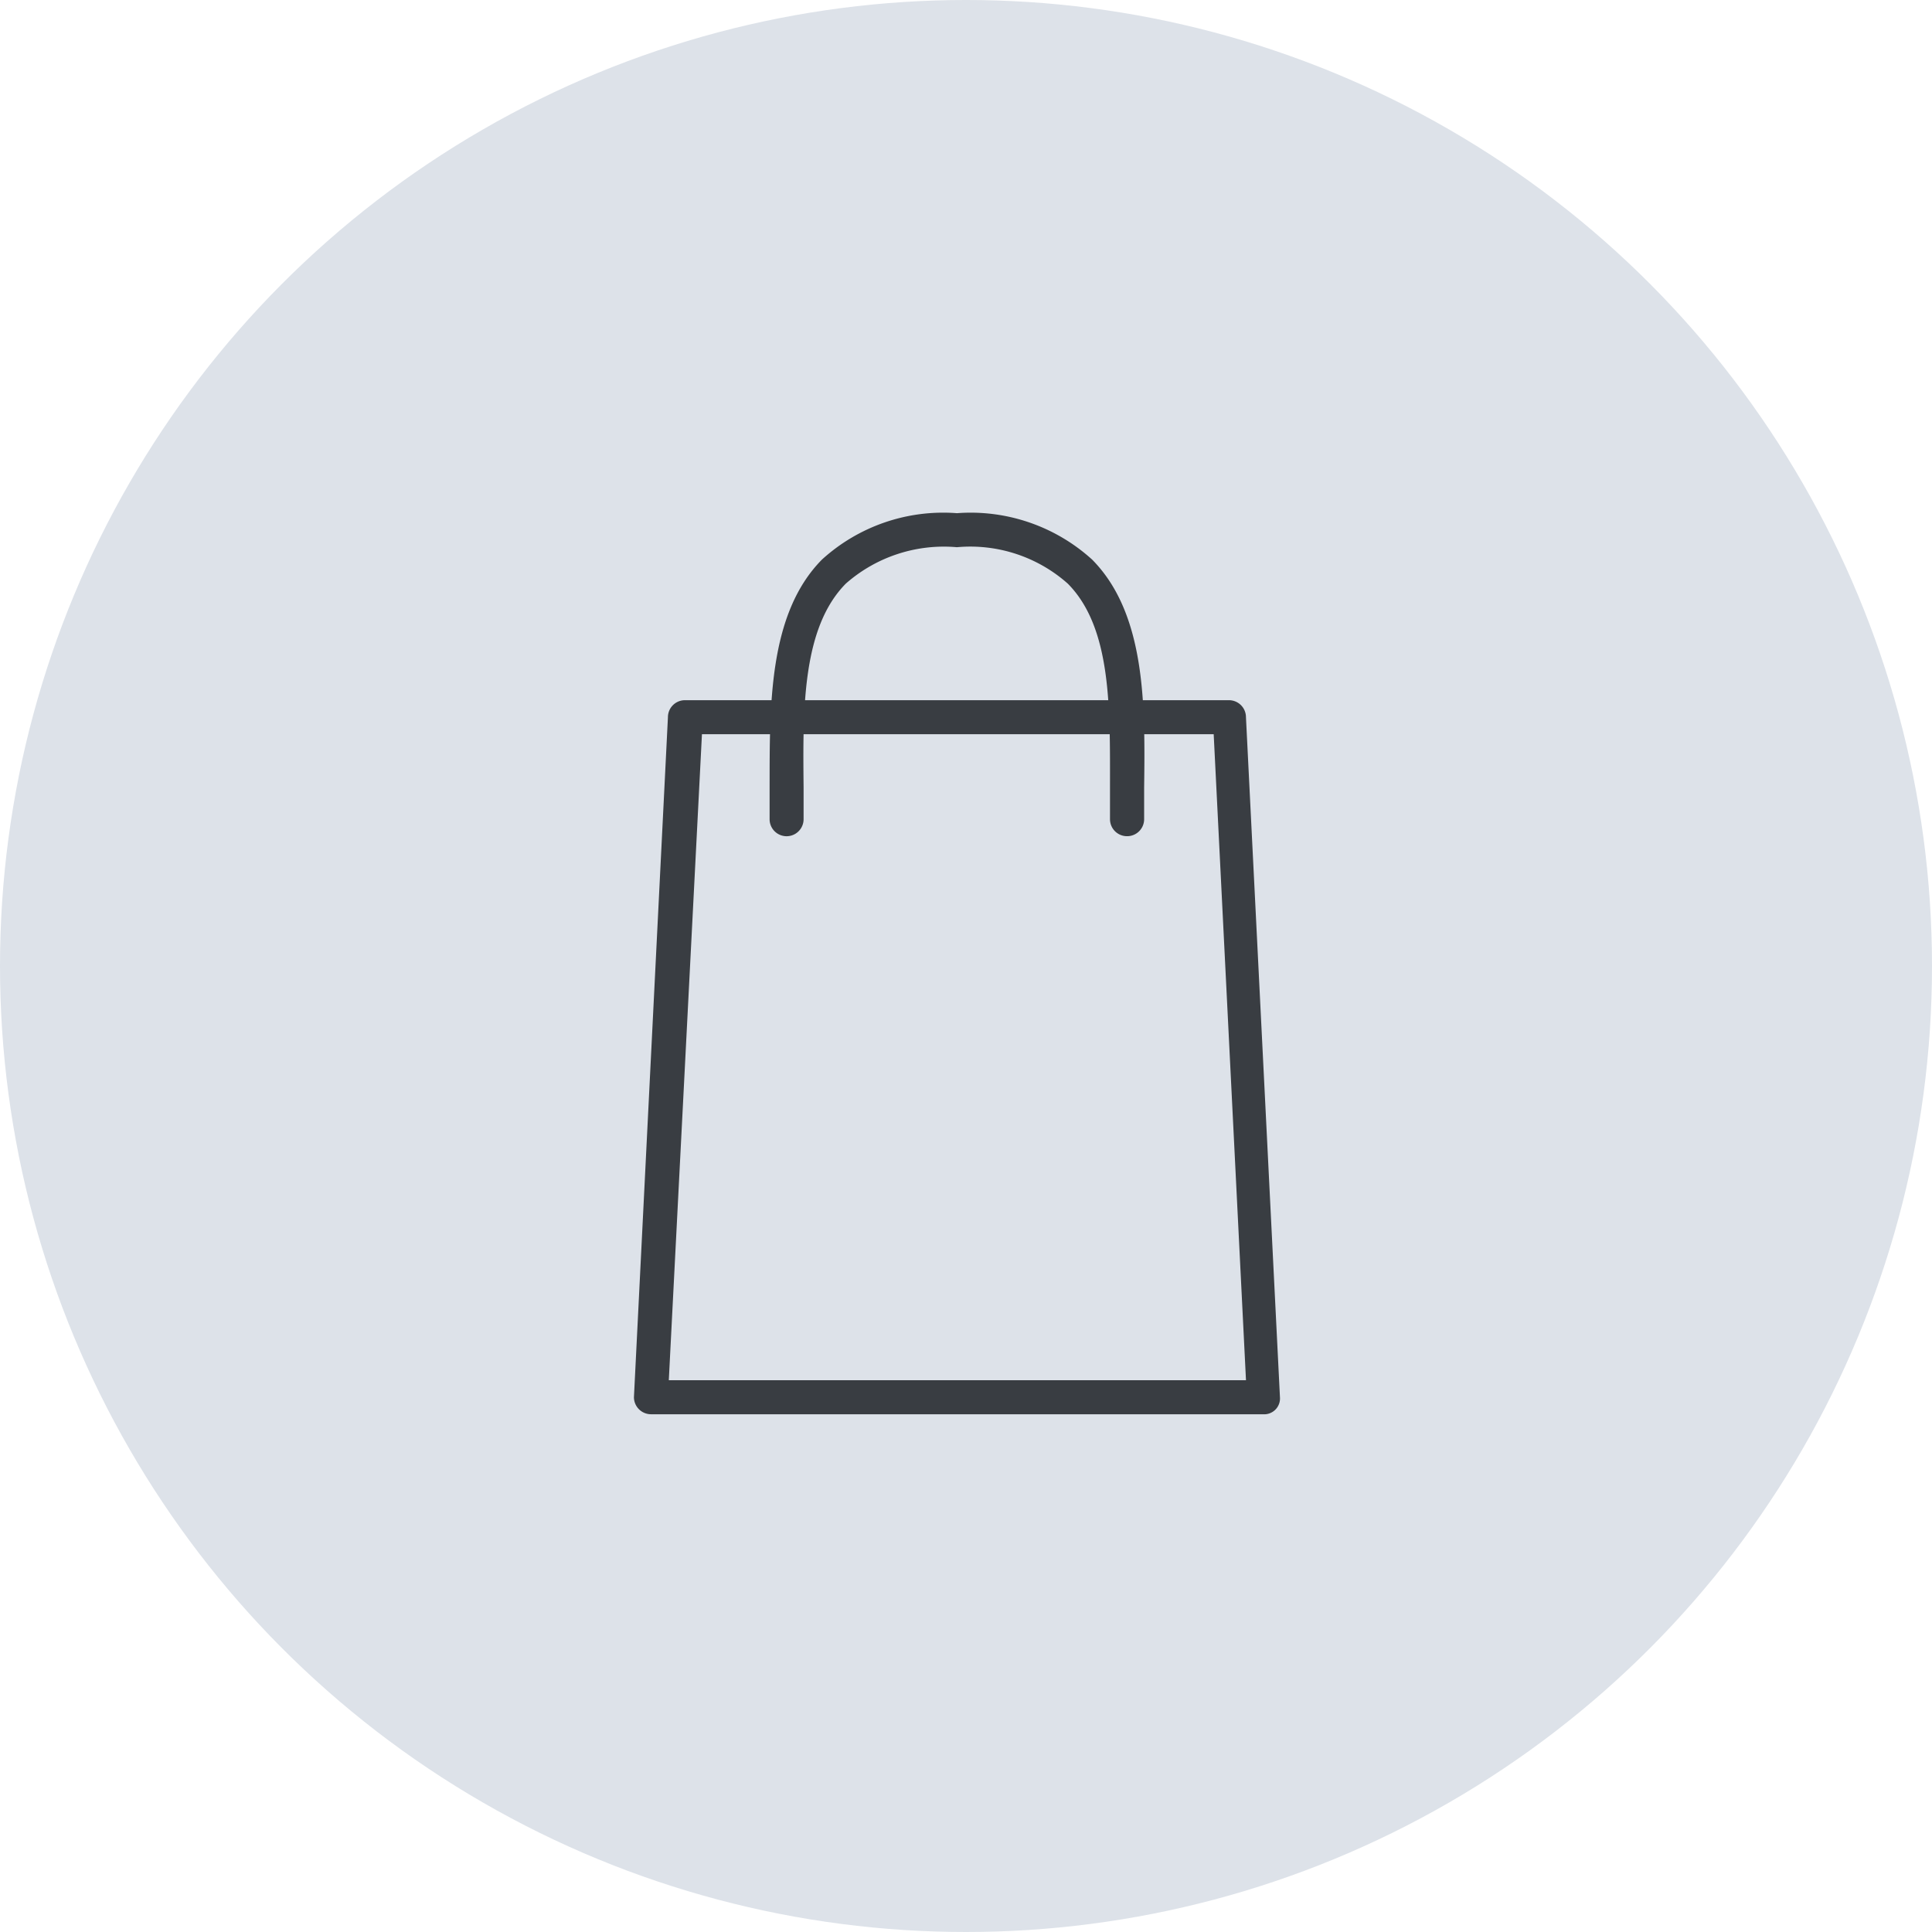 <svg xmlns="http://www.w3.org/2000/svg" width="64" height="64" viewBox="0 0 64 64">
  <g id="Group_26" data-name="Group 26" transform="translate(-4577 -1351)">
    <circle id="Ellipse_6" data-name="Ellipse 6" cx="32" cy="32" r="32" transform="translate(4577 1351)" fill="#dde2e9"/>
    <g id="Layer_1" data-name="Layer 1" transform="translate(4585 1362)">
      <path id="Path_102" data-name="Path 102" d="M33.838,40.654H13.563A.567.567,0,0,1,13,40.091l1.126-22.527A.563.563,0,0,1,14.69,17H32.711a.563.563,0,0,1,.563.563L34.4,40.091a.524.524,0,0,1-.563.563ZM14.155,39.527h19.12l-1.07-21.4H15.253Z" transform="translate(0 -4.805)" fill="#393d42"/>
      <path id="Path_103" data-name="Path 103" d="M32.823,16.7a.563.563,0,0,1-.563-.563V15.09c0-2.6.062-5.288-1.4-6.758a4.864,4.864,0,0,0-3.672-1.205,4.912,4.912,0,0,0-3.678,1.205c-1.453,1.47-1.425,4.156-1.4,6.758v1.048a.563.563,0,0,1-1.126,0V15.1c.006-2.7-.051-5.756,1.735-7.564A5.966,5.966,0,0,1,27.191,6a5.985,5.985,0,0,1,4.477,1.537c1.791,1.808,1.757,4.866,1.723,7.564v1.036a.563.563,0,0,1-.569.563Z" transform="translate(-3.49)" fill="#393d42"/>
    </g>
  </g>
</svg>

